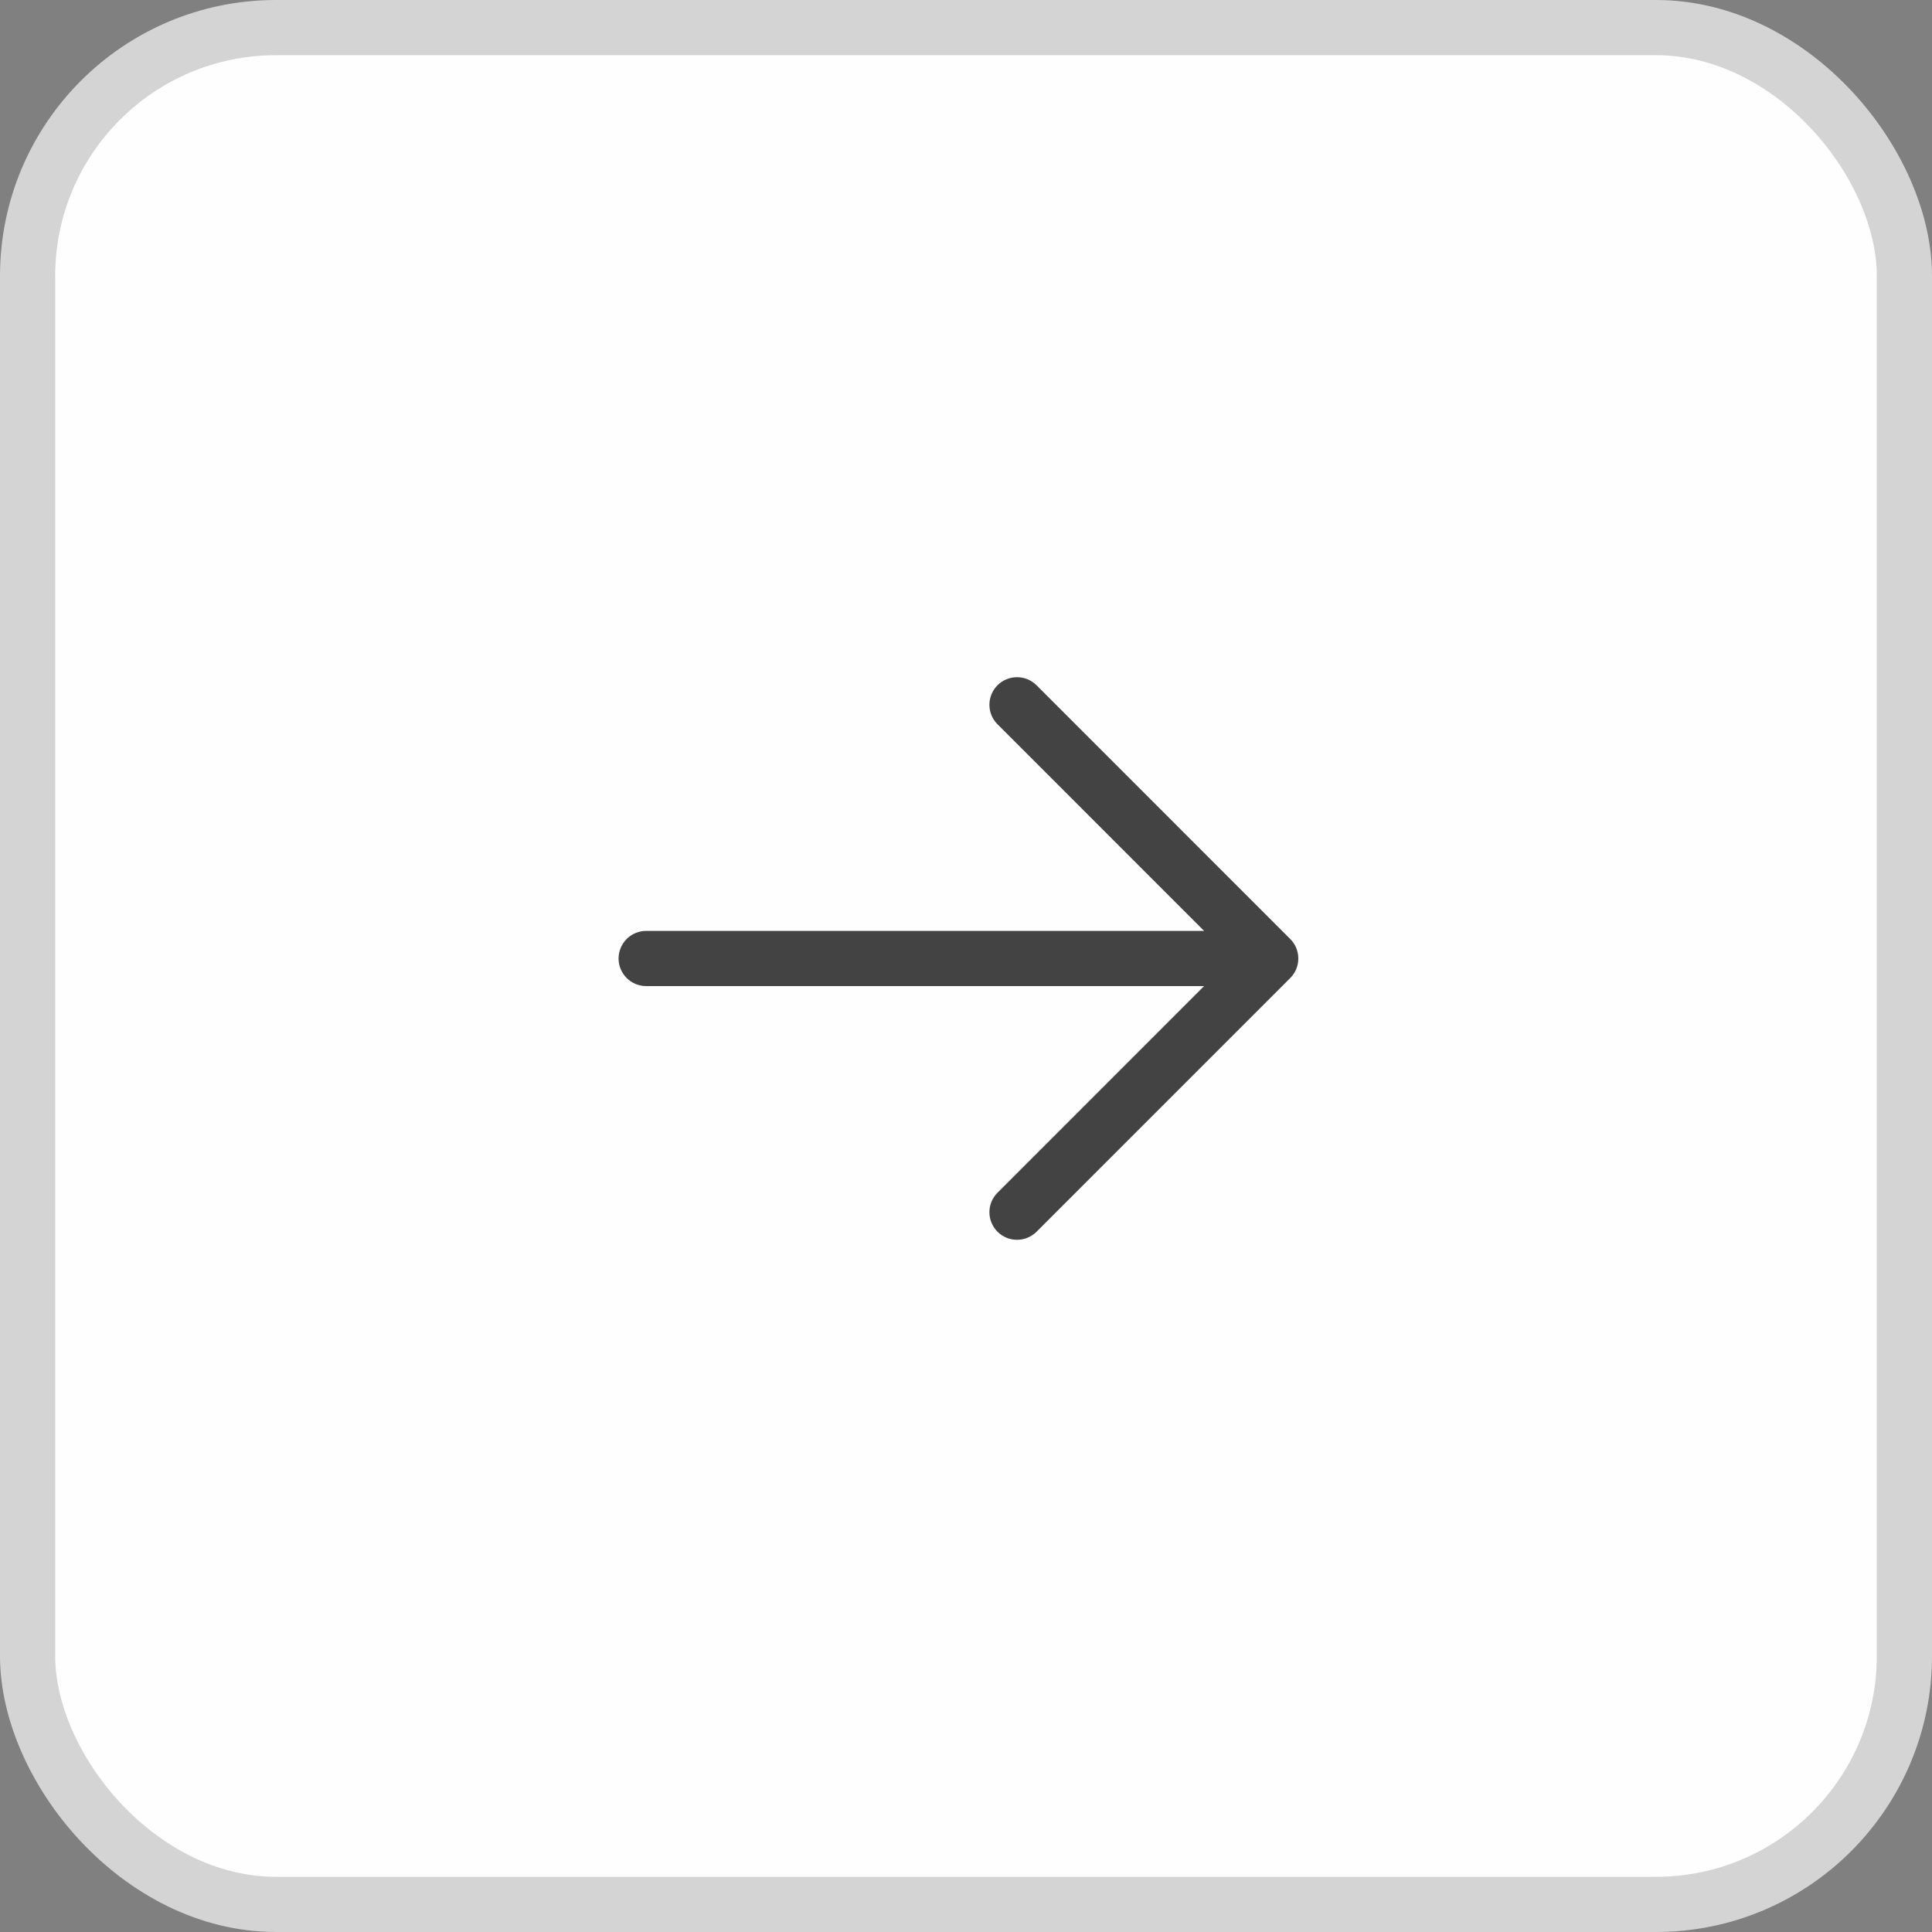 <?xml version="1.0" encoding="UTF-8"?> <svg xmlns="http://www.w3.org/2000/svg" width="35" height="35" viewBox="0 0 35 35" fill="none"><rect x="0" y="0" width="35" height="35" fill="#808080" stroke="none"/><rect x="0.5" y="0.5" width="34" height="34" rx="4.5" fill="#FEFEFE" stroke="#D4D4D4"></rect><path d="M23.374 17.718L18.778 22.314C18.684 22.408 18.557 22.46 18.424 22.46C18.291 22.46 18.164 22.408 18.071 22.314C17.977 22.22 17.924 22.093 17.924 21.96C17.924 21.828 17.977 21.701 18.071 21.607L21.813 17.864L11.707 17.864C11.574 17.864 11.447 17.812 11.353 17.718C11.259 17.624 11.206 17.497 11.206 17.364C11.206 17.232 11.259 17.104 11.353 17.01C11.447 16.917 11.574 16.864 11.707 16.864L21.813 16.864L18.071 13.121C17.977 13.028 17.924 12.901 17.924 12.768C17.924 12.635 17.977 12.508 18.071 12.414C18.164 12.321 18.291 12.268 18.424 12.268C18.557 12.268 18.684 12.321 18.778 12.414L23.374 17.011C23.468 17.104 23.52 17.232 23.52 17.364C23.52 17.497 23.468 17.624 23.374 17.718Z" fill="#434343"></path></svg> 